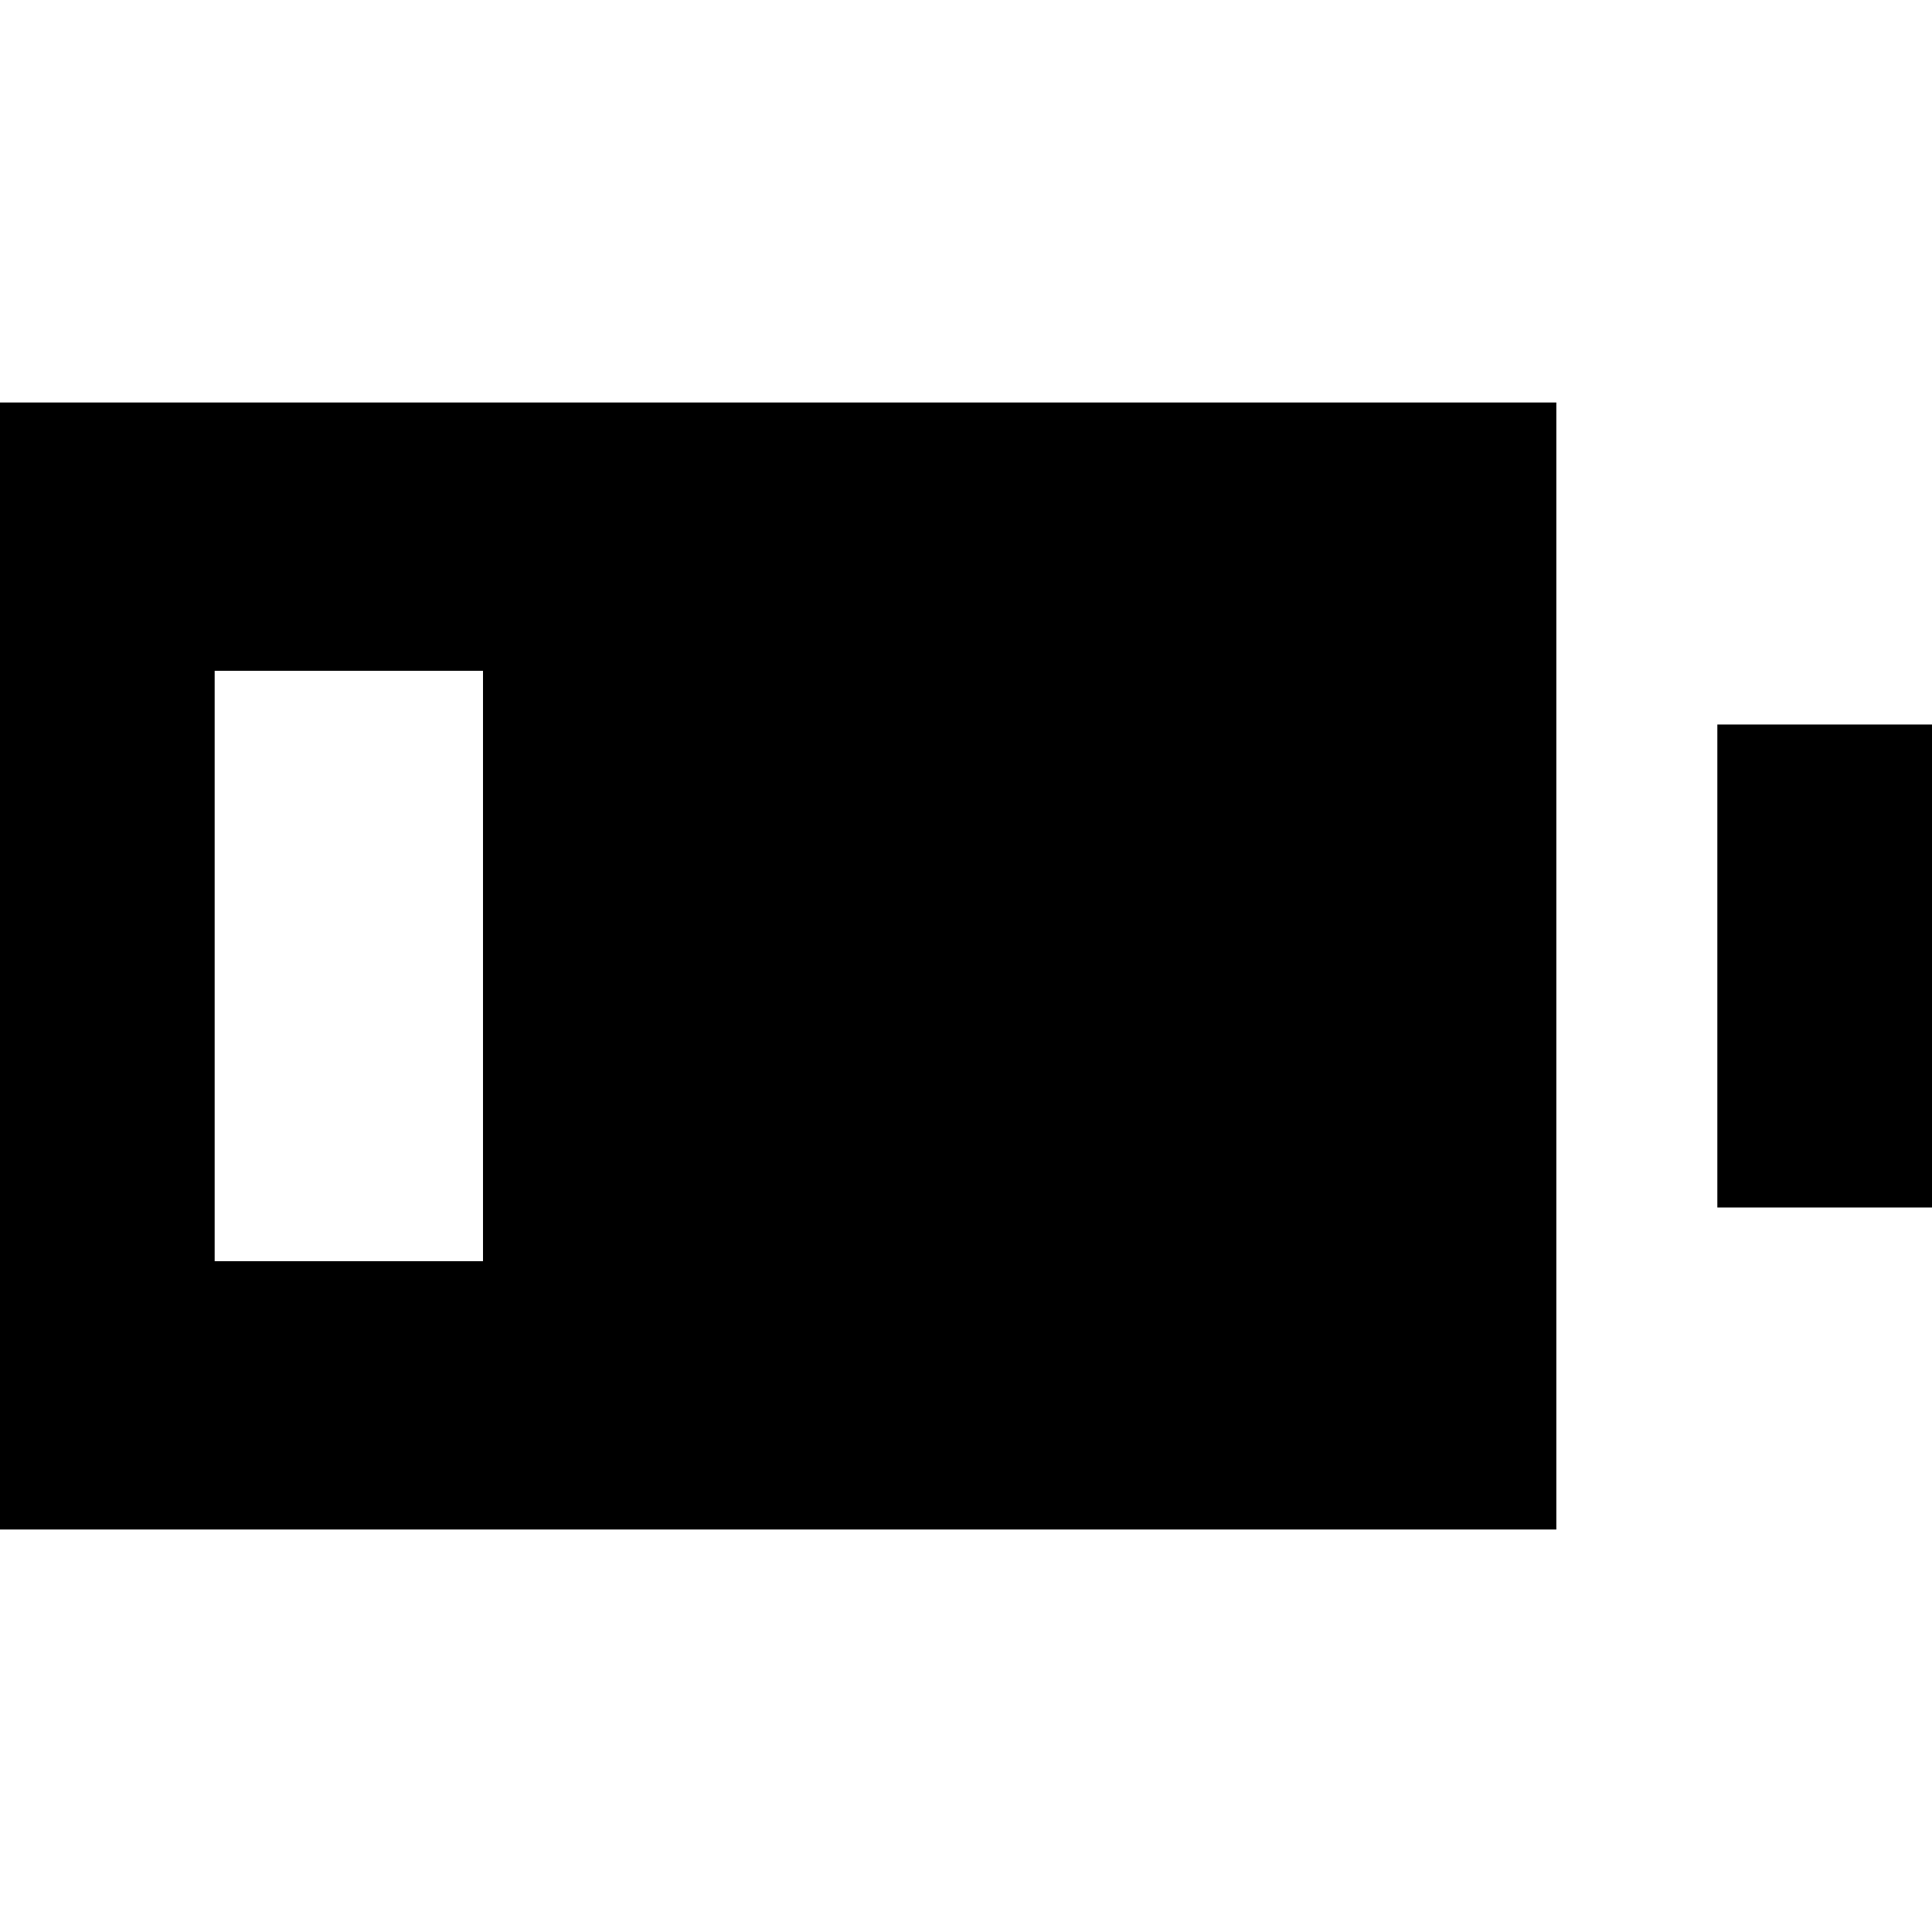 <?xml version="1.0" encoding="iso-8859-1"?>
<!-- Uploaded to: SVG Repo, www.svgrepo.com, Generator: SVG Repo Mixer Tools -->
<svg fill="#000000" version="1.1" id="Layer_1" xmlns="http://www.w3.org/2000/svg" xmlns:xlink="http://www.w3.org/1999/xlink" 
	 viewBox="0 0 512 512" xml:space="preserve">
<g>
	<g>
		<path d="M0,106.667v298.667h412.444V106.667H0z M128,334.222H56.889V177.778H128V334.222z"/>
	</g>
</g>
<g>
	<g>
		<rect x="455.111" y="192" width="56.889" height="128"/>
	</g>
</g>
</svg>